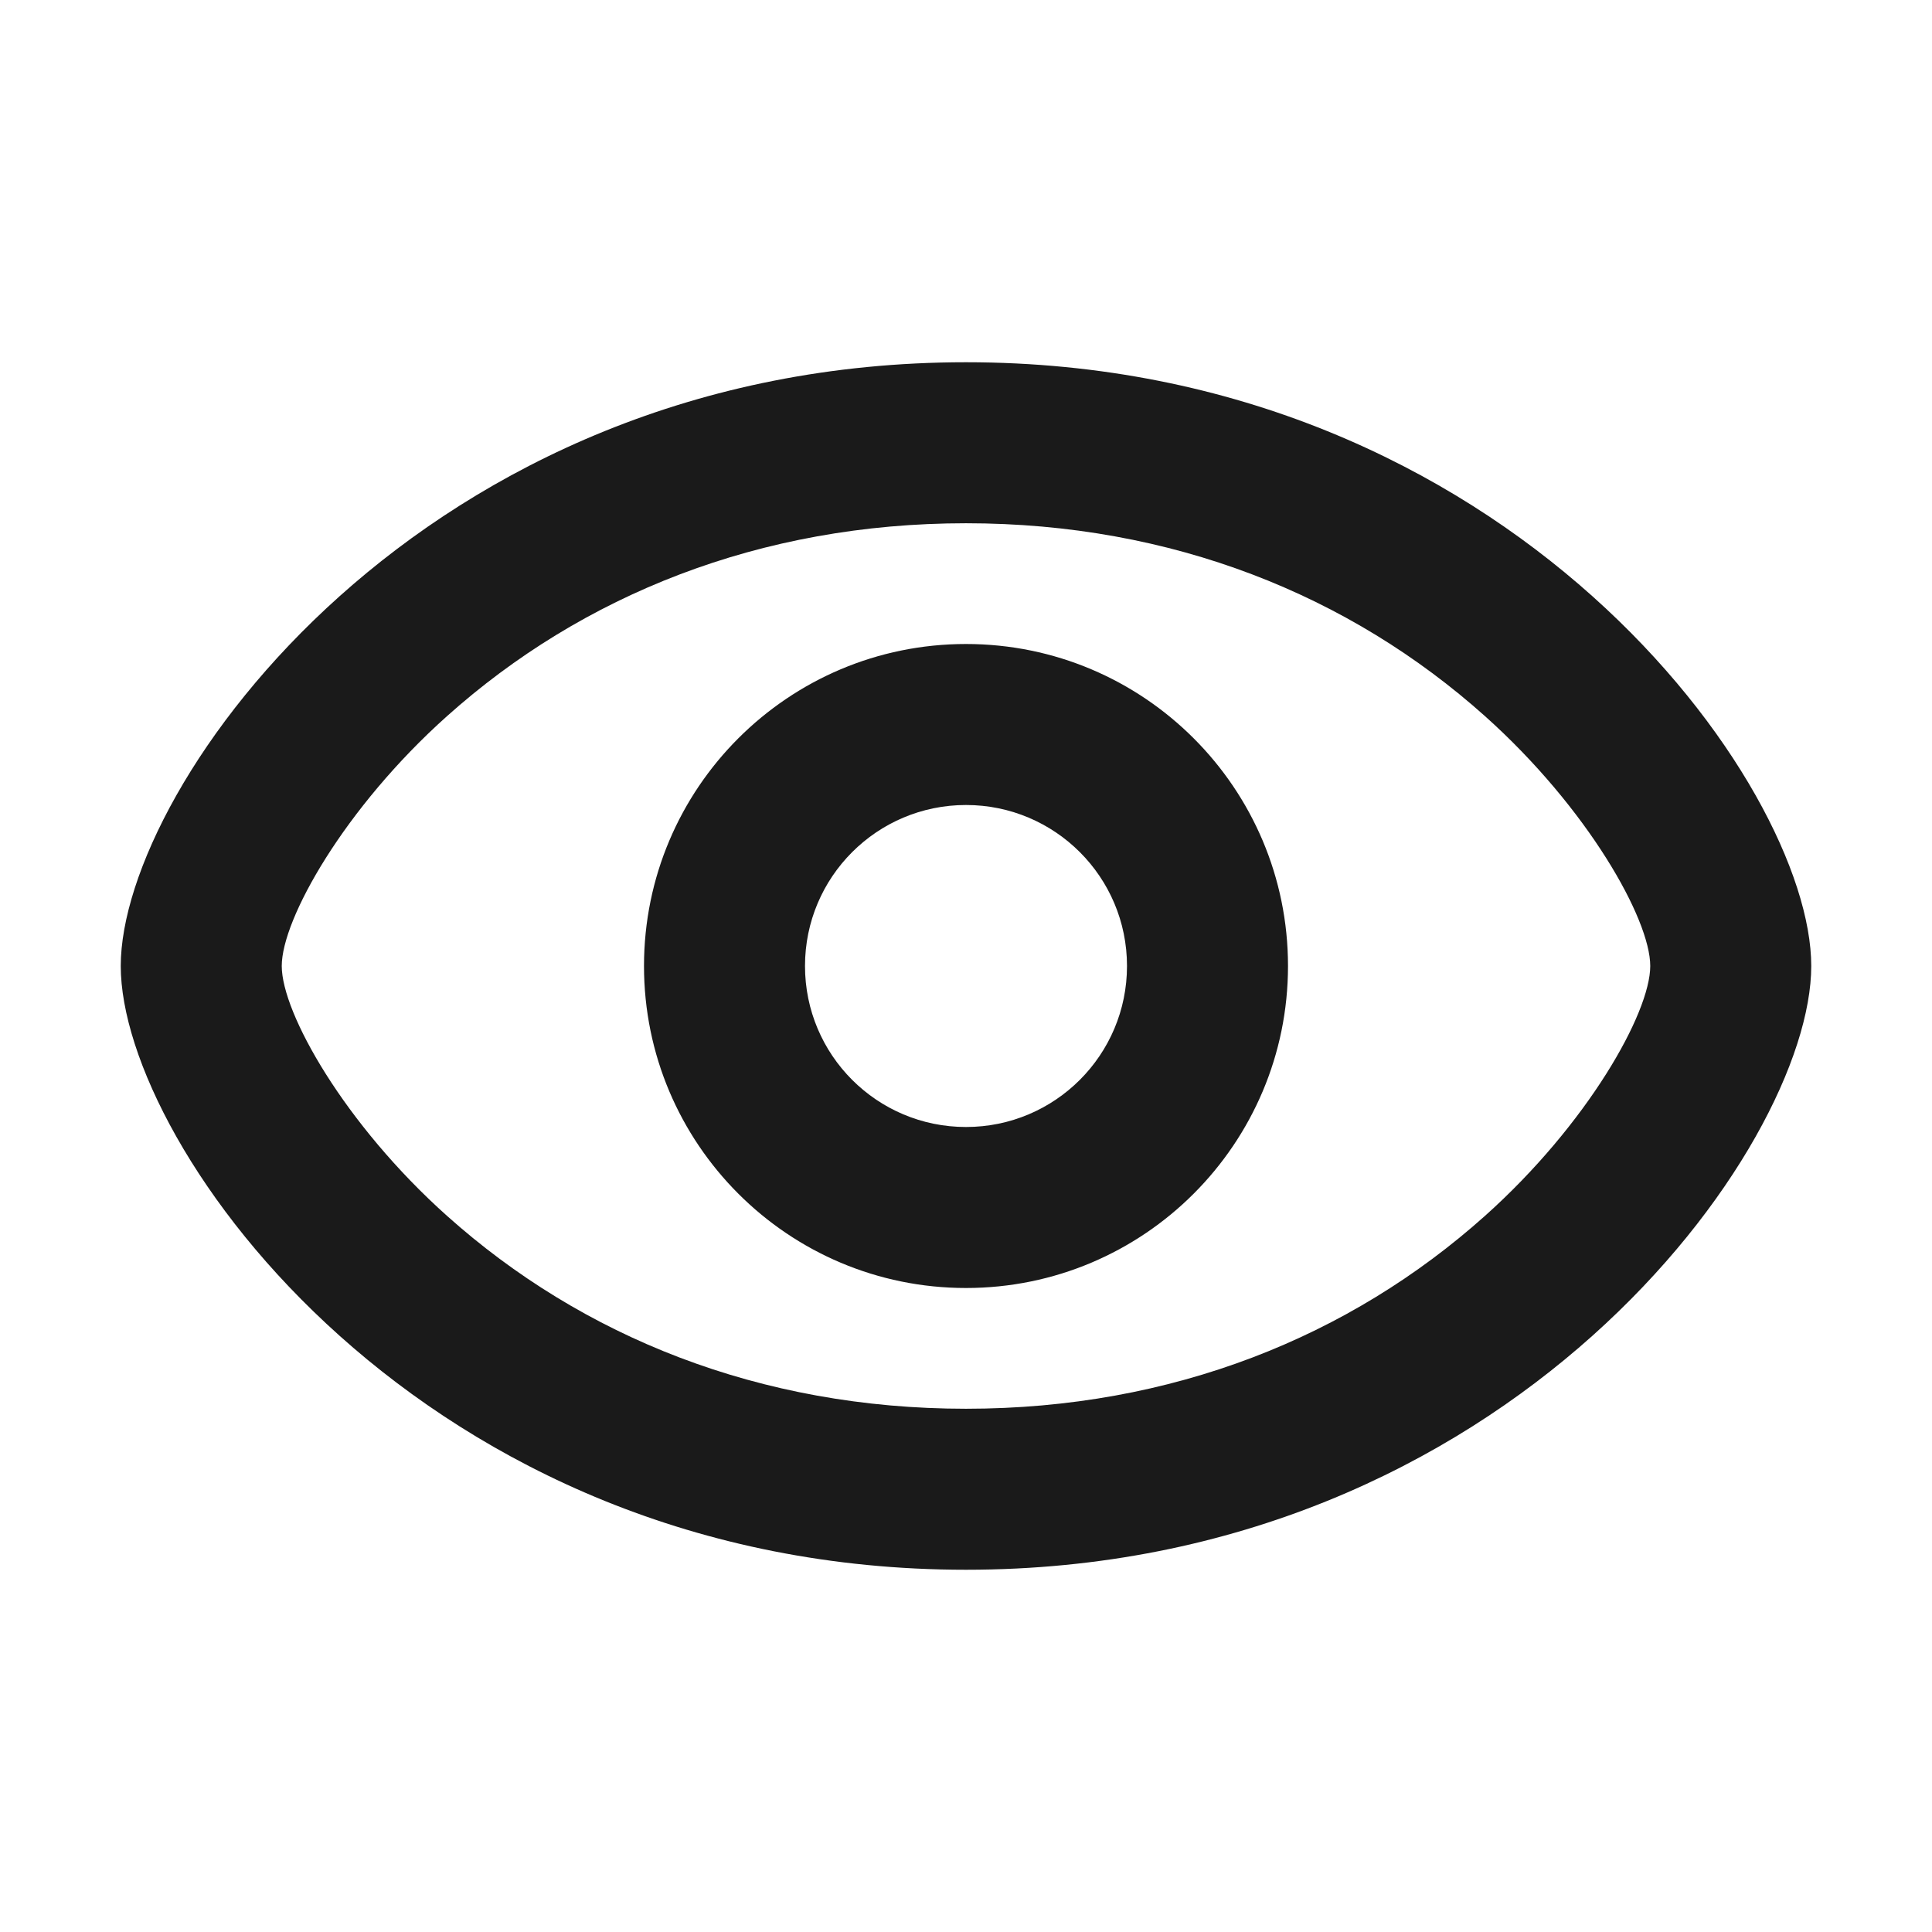 <?xml version="1.0" encoding="UTF-8"?> <svg xmlns="http://www.w3.org/2000/svg" width="24" height="24" viewBox="0 0 24 24" fill="none"> <path fill-rule="evenodd" clip-rule="evenodd" d="M12 4.5C5.25 4.5 1.5 9.75 1.5 12C1.5 14.25 5.25 19.5 12 19.5C18.75 19.5 22.5 14.25 22.5 12C22.5 9.75 18.75 4.5 12 4.5ZM5.552 15.103C4.281 13.966 3.5 12.584 3.5 12C3.5 11.416 4.281 10.034 5.552 8.897C7.231 7.395 9.438 6.5 12 6.5C14.562 6.5 16.769 7.395 18.448 8.897C19.719 10.034 20.5 11.416 20.5 12C20.5 12.584 19.719 13.966 18.448 15.103C16.769 16.605 14.562 17.5 12 17.5C9.438 17.5 7.231 16.605 5.552 15.103ZM12 16C9.791 16 8 14.209 8 12C8 9.791 9.791 8 12 8C14.209 8 16 9.791 16 12C16 14.209 14.209 16 12 16ZM14 12C14 13.105 13.105 14 12 14C10.895 14 10 13.105 10 12C10 10.895 10.895 10 12 10C13.105 10 14 10.895 14 12Z" fill="#1A1A1A"></path> </svg> 